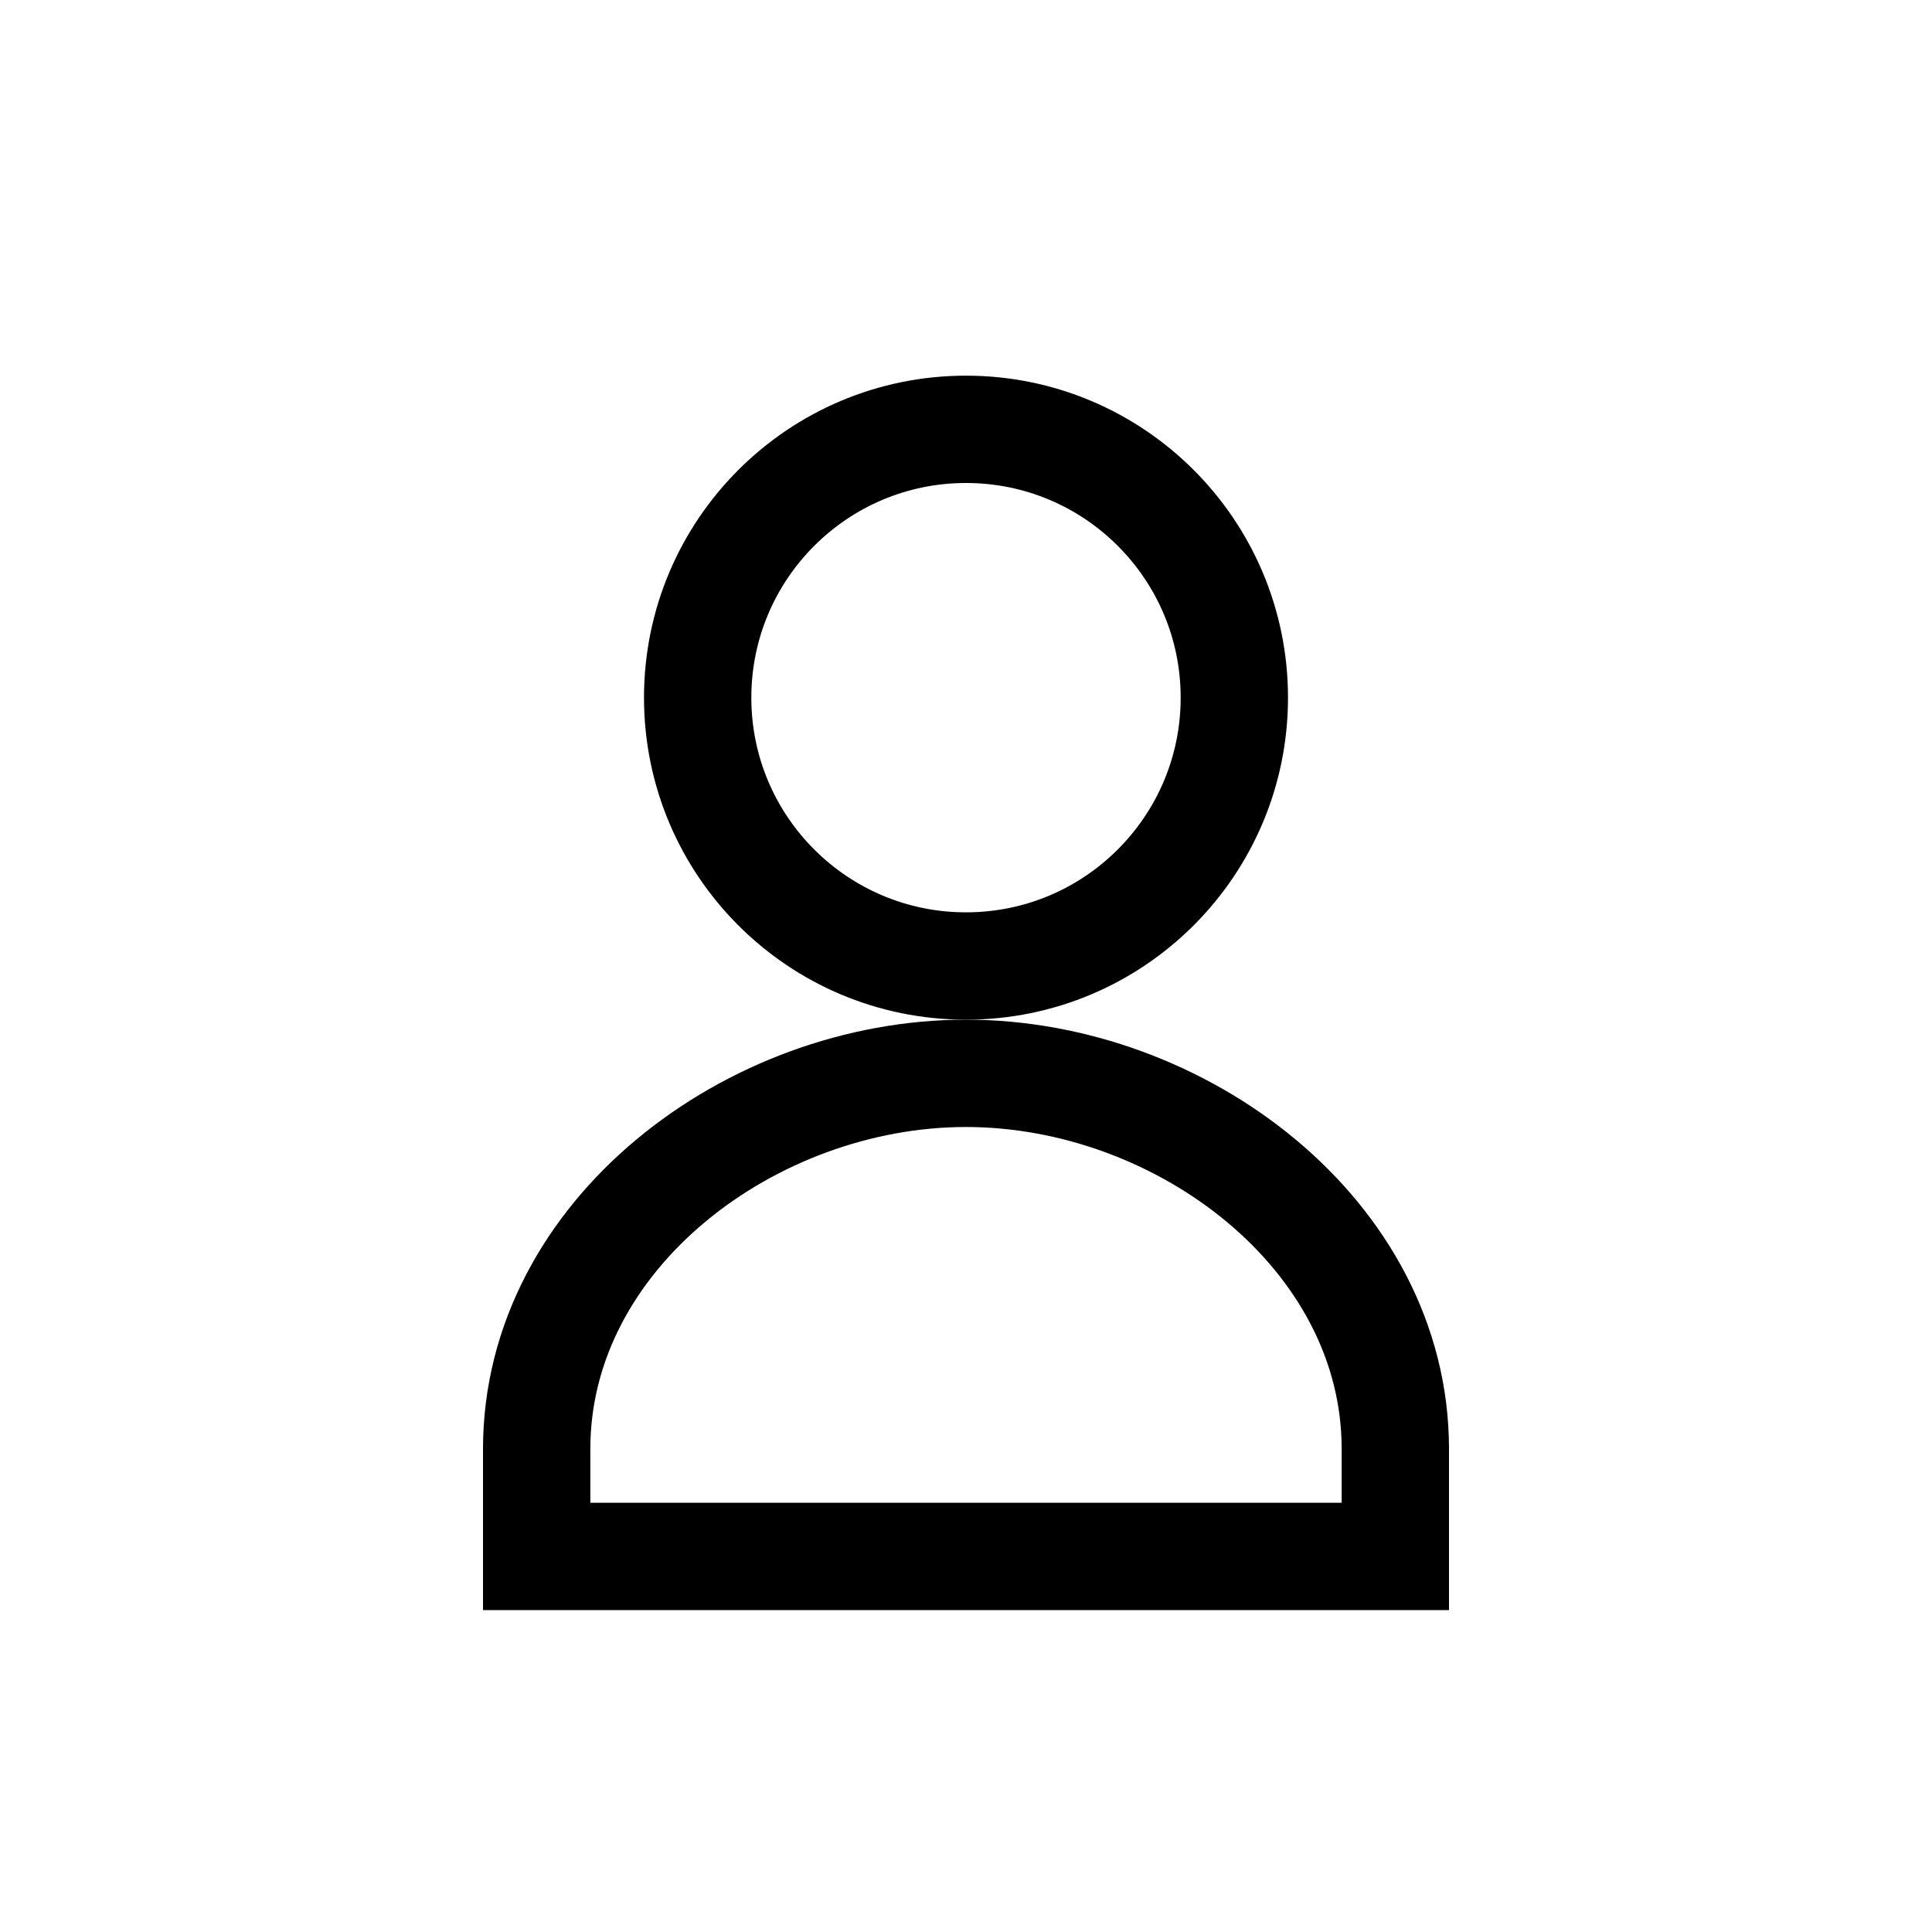 <svg width="18" height="18" viewBox="0 0 18 18" fill="none" xmlns="http://www.w3.org/2000/svg">
<g clip-path="url(#clip0_668_1777)">
<circle cx="9" cy="6.5" r="2.5" stroke="black"/>
<path d="M13 13.5C13 11.5 11 10 9 10C7 10 5 11.5 5 13.5" stroke="black"/>
<path d="M13 13.5V14.501H5L5 13.5" stroke="black"/>
</g>
<defs>
<clipPath id="clip0_668_1777">
<rect width="18" height="18" fill="white"/>
</clipPath>
</defs>
</svg>

